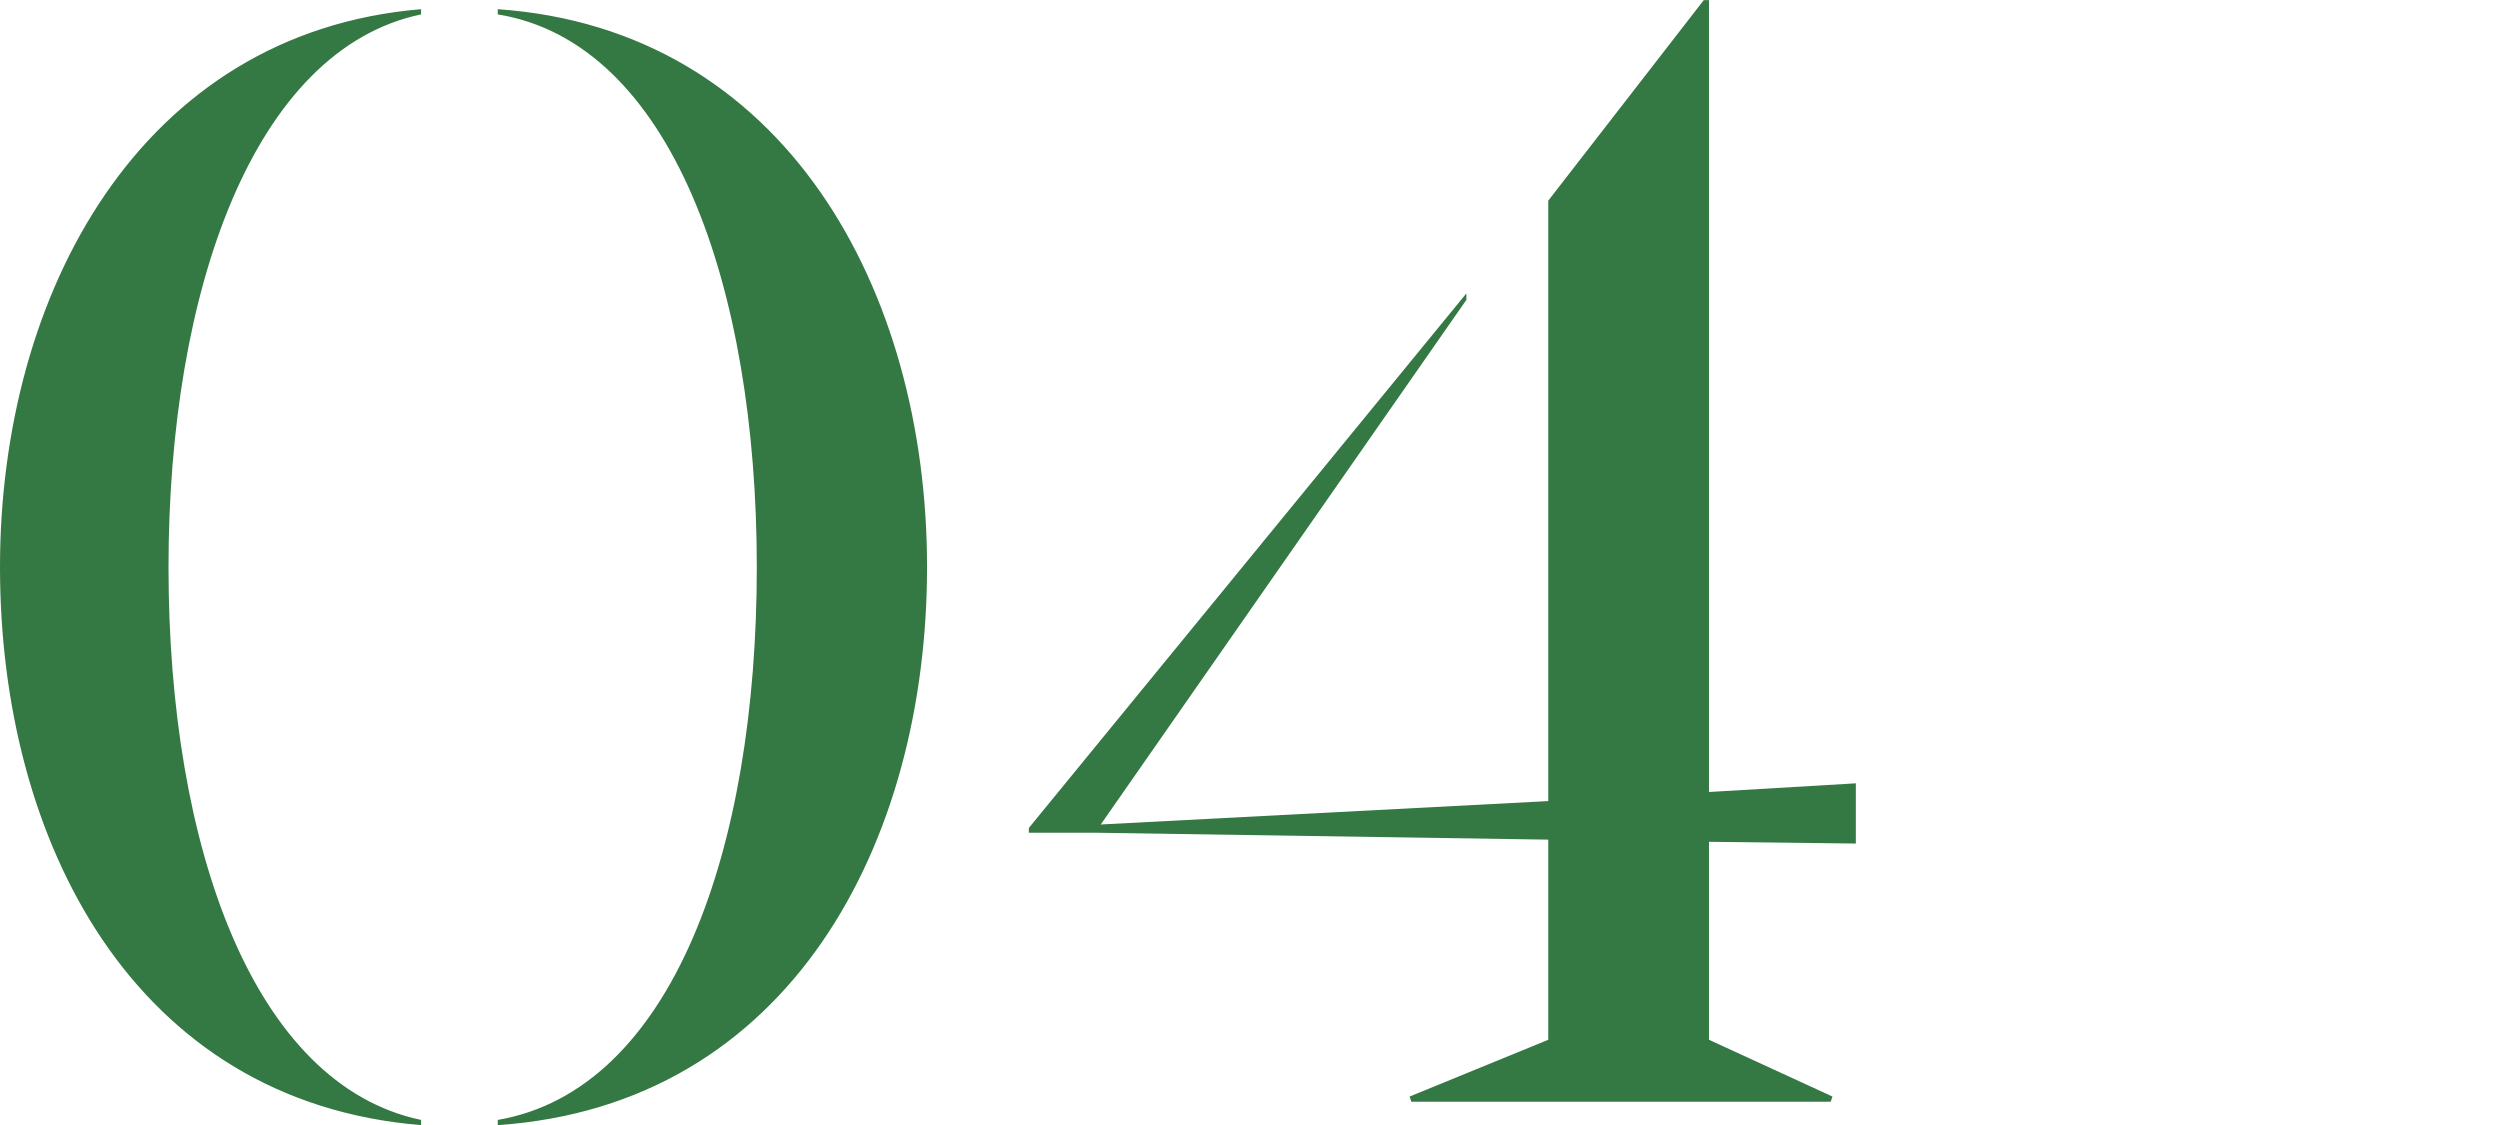 <?xml version="1.0" encoding="UTF-8"?> <svg xmlns="http://www.w3.org/2000/svg" xmlns:xlink="http://www.w3.org/1999/xlink" xml:space="preserve" width="3.937in" height="1.772in" version="1.1" style="shape-rendering:geometricPrecision; text-rendering:geometricPrecision; image-rendering:optimizeQuality; fill-rule:evenodd; clip-rule:evenodd" viewBox="0 0 5771 2597"> <defs> <style type="text/css"> .fil1 {fill:none} .fil0 {fill:#347844;fill-rule:nonzero} </style> </defs> <g id="Layer_x0020_1">  <path class="fil0" d="M972 2585c-386,-81 -583,-628 -583,-1276 0,-640 197,-1195 583,-1276l0 -12c-648,54 -972,656 -972,1288 0,632 308,1234 972,1288l0 -12zm177 12c675,-46 991,-652 991,-1288 0,-640 -328,-1242 -991,-1288l0 12c401,65 598,628 598,1276 0,656 -197,1207 -598,1276l0 12z"></path> <polygon id="1" class="fil0" points="3945,1828 3945,0 3933,0 3574,463 3574,1849 2541,1903 3385,692 3385,677 2375,1911 2375,1922 2526,1922 3574,1938 3574,2400 3254,2531 3258,2543 4226,2543 4230,2531 3945,2400 3945,1943 4284,1947 4284,1808 "></polygon> <rect class="fil1" width="5771" height="2597"></rect> </g> </svg> 